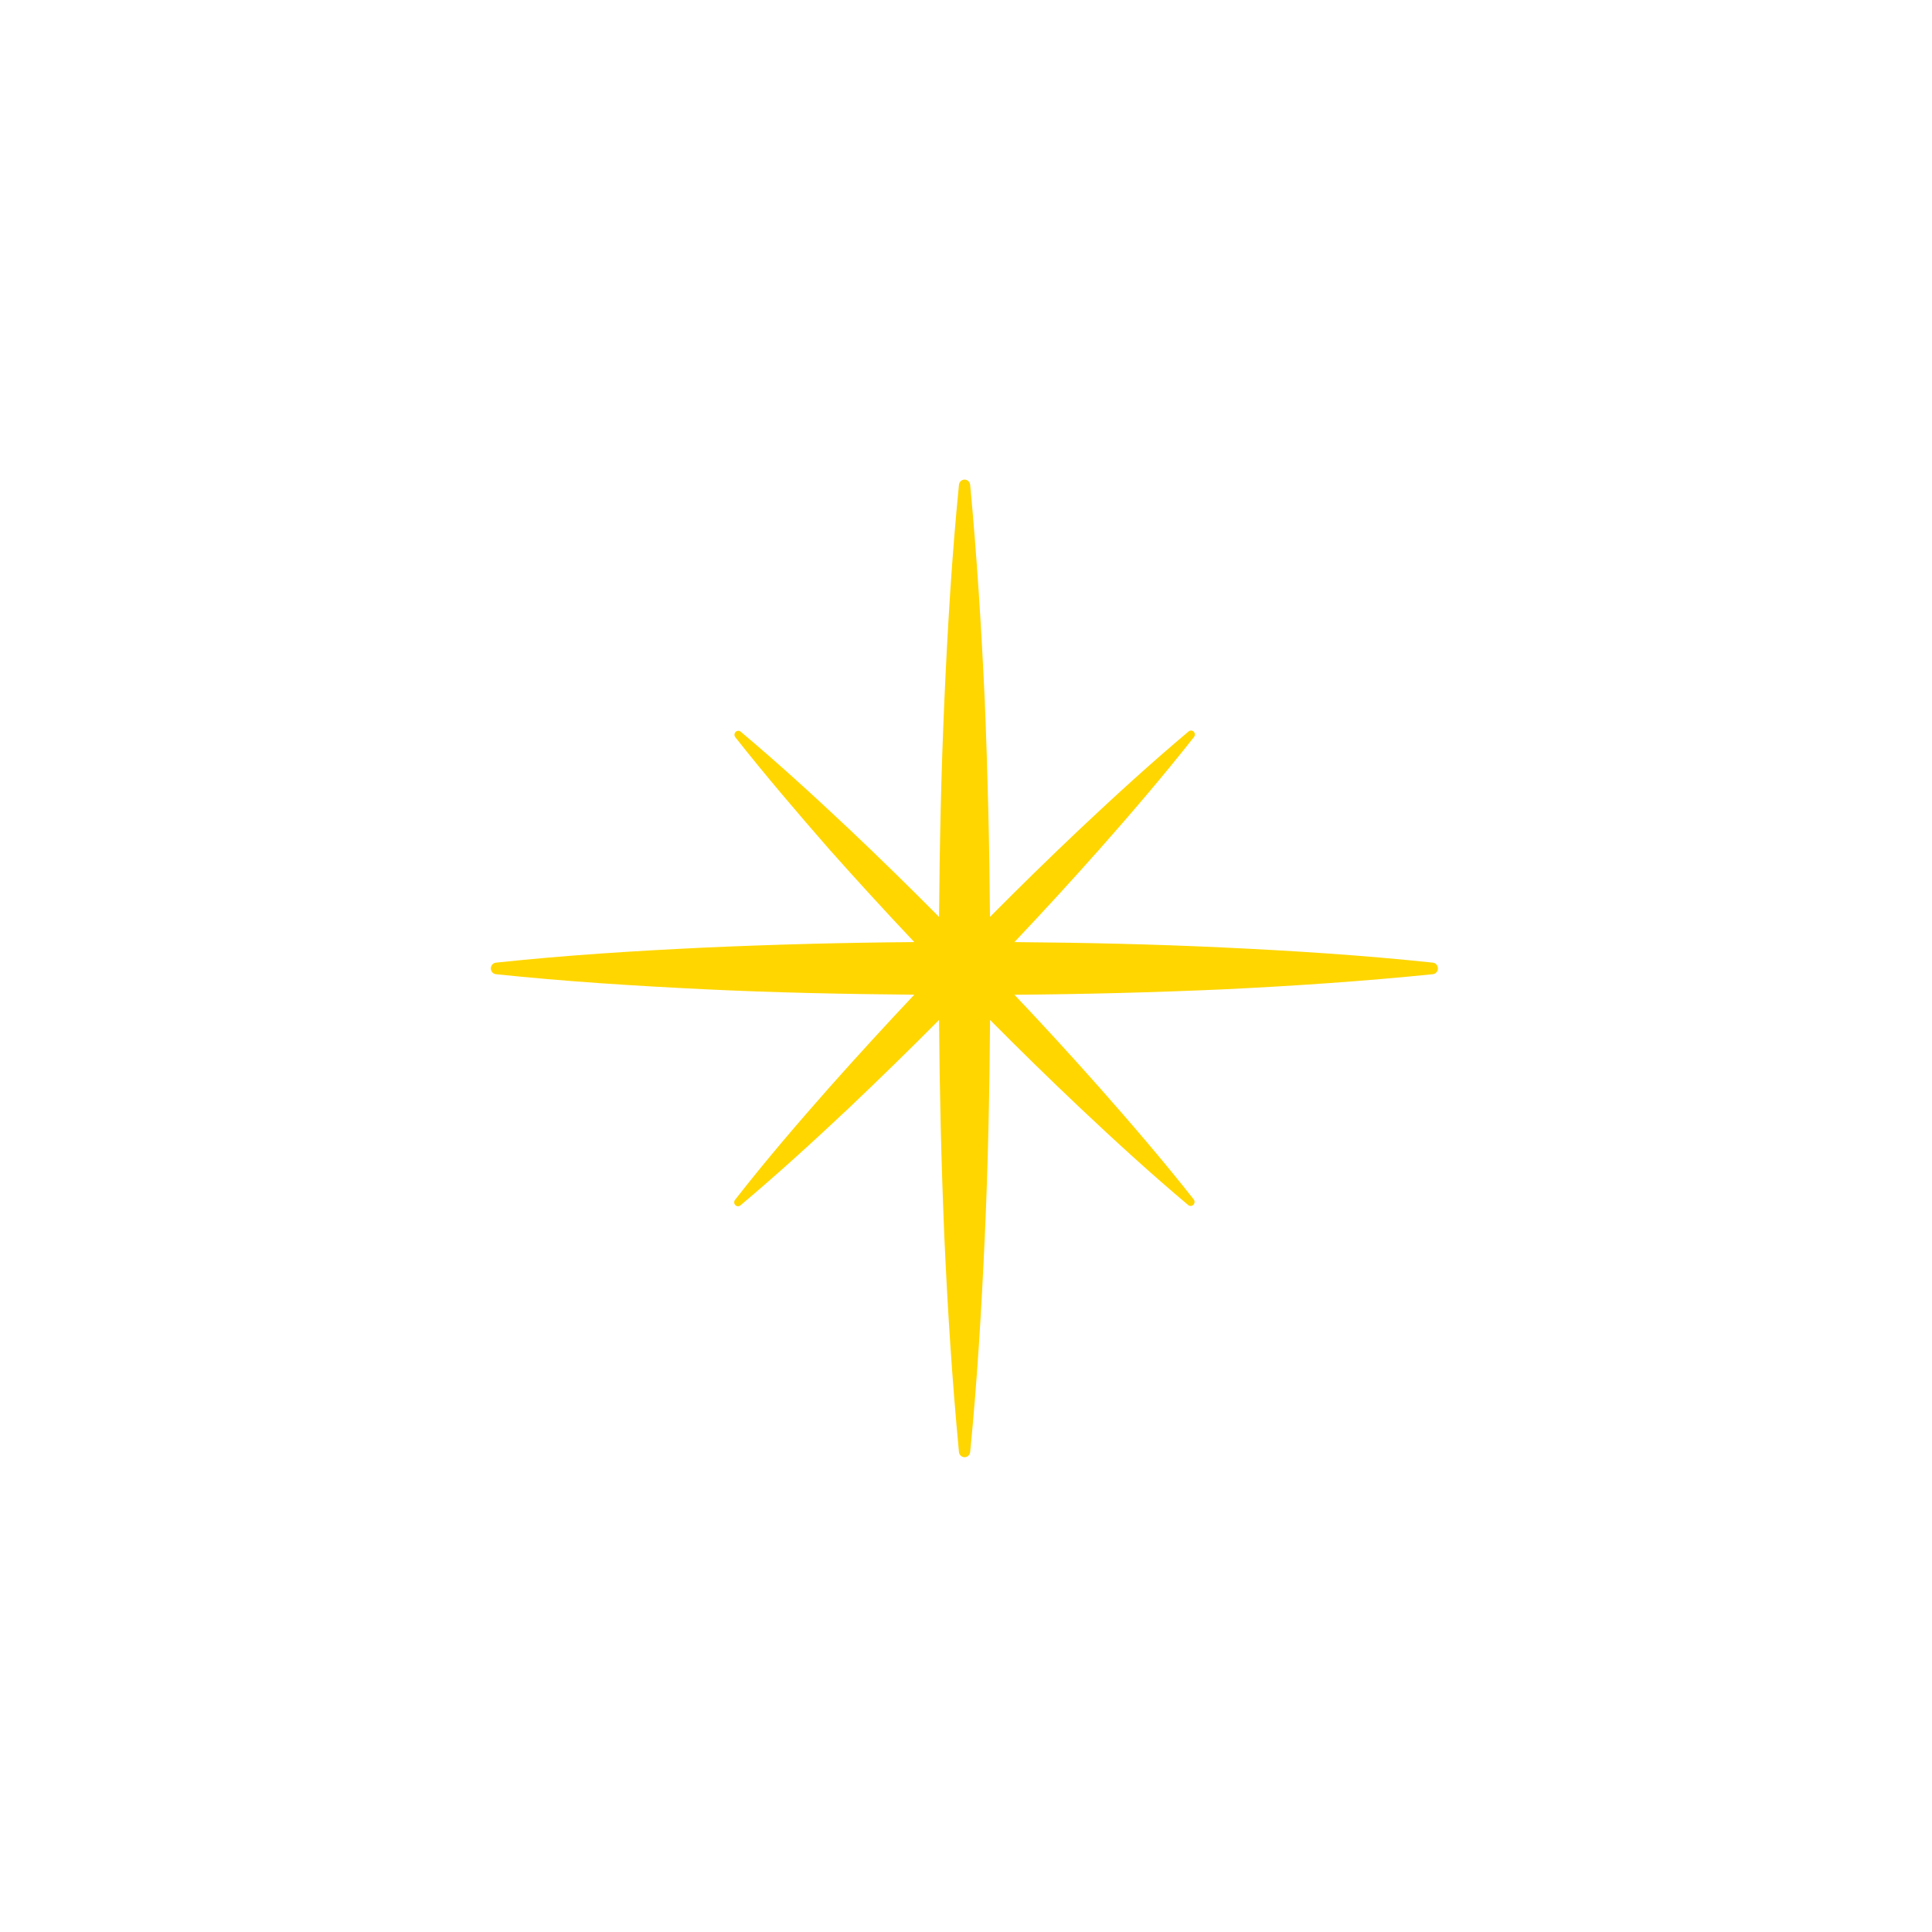 <svg width="59" height="59" viewBox="0 0 59 59" fill="none" xmlns="http://www.w3.org/2000/svg">
<g clip-path="url(#clip0_403_418)">
<path d="M43.759 29.398C41.627 29.171 39.492 29.036 37.359 28.935C35.227 28.834 33.107 28.787 30.979 28.77C31.86 27.838 32.726 26.893 33.577 25.934C34.562 24.821 35.53 23.69 36.456 22.515C36.477 22.493 36.489 22.462 36.489 22.43C36.489 22.398 36.476 22.367 36.454 22.344C36.432 22.322 36.402 22.309 36.371 22.309C36.34 22.31 36.31 22.323 36.288 22.346C35.151 23.301 34.058 24.301 32.98 25.316C32.05 26.196 31.134 27.091 30.232 28.001C30.216 25.801 30.163 23.6 30.073 21.4C29.972 19.202 29.834 17.003 29.627 14.803C29.622 14.76 29.601 14.72 29.57 14.691C29.539 14.662 29.498 14.646 29.456 14.646C29.414 14.646 29.373 14.662 29.342 14.691C29.31 14.72 29.29 14.76 29.285 14.803C29.066 17.003 28.937 19.202 28.839 21.4C28.741 23.597 28.694 25.801 28.677 28.001C27.774 27.091 26.857 26.195 25.927 25.314C24.849 24.299 23.756 23.301 22.621 22.346C22.599 22.326 22.57 22.316 22.541 22.318C22.512 22.319 22.484 22.332 22.464 22.353C22.443 22.374 22.431 22.403 22.43 22.433C22.428 22.463 22.438 22.492 22.456 22.515C23.382 23.688 24.348 24.816 25.319 25.93C26.173 26.89 27.04 27.837 27.921 28.77C25.79 28.786 23.659 28.842 21.529 28.937C19.398 29.038 17.271 29.171 15.141 29.398C15.099 29.403 15.06 29.424 15.033 29.456C15.005 29.489 14.989 29.53 14.989 29.574C14.989 29.617 15.005 29.659 15.033 29.692C15.06 29.724 15.099 29.745 15.141 29.75C17.271 29.974 19.398 30.107 21.529 30.211C23.659 30.314 25.791 30.358 27.921 30.376C27.04 31.31 26.173 32.258 25.319 33.218C24.336 34.332 23.37 35.457 22.456 36.63C22.434 36.652 22.422 36.683 22.421 36.715C22.421 36.747 22.433 36.778 22.455 36.801C22.477 36.824 22.507 36.837 22.538 36.837C22.569 36.837 22.599 36.825 22.621 36.802C23.756 35.847 24.849 34.849 25.927 33.834C26.857 32.952 27.774 32.056 28.677 31.147C28.693 33.344 28.746 35.54 28.837 37.736C28.935 39.938 29.076 42.143 29.285 44.345C29.29 44.388 29.31 44.428 29.342 44.456C29.373 44.485 29.414 44.501 29.456 44.501C29.498 44.501 29.539 44.485 29.57 44.456C29.601 44.428 29.622 44.388 29.627 44.345C29.846 42.143 29.975 39.938 30.075 37.736C30.175 35.534 30.218 33.344 30.235 31.147C31.136 32.056 32.051 32.951 32.98 33.829C34.058 34.846 35.151 35.847 36.288 36.802C36.312 36.82 36.34 36.829 36.368 36.827C36.397 36.825 36.424 36.812 36.444 36.791C36.465 36.77 36.477 36.742 36.479 36.712C36.481 36.683 36.473 36.654 36.456 36.63C35.53 35.455 34.562 34.327 33.577 33.213C32.726 32.253 31.86 31.308 30.979 30.378C33.107 30.362 35.233 30.307 37.359 30.213C39.492 30.11 41.627 29.967 43.759 29.75C43.801 29.745 43.839 29.724 43.867 29.692C43.895 29.659 43.911 29.617 43.911 29.574C43.911 29.53 43.895 29.489 43.867 29.456C43.839 29.424 43.801 29.403 43.759 29.398Z" fill="#FFD600"/>
</g>
<defs>
<clipPath id="clip0_403_418">
<rect width="29" height="30" fill="white" transform="translate(15 14.5)"/>
</clipPath>
</defs>
</svg>
